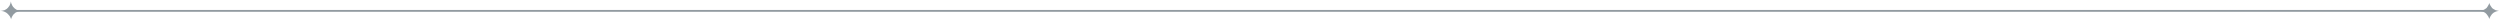 <?xml version="1.0" encoding="UTF-8"?> <svg xmlns="http://www.w3.org/2000/svg" xmlns:xlink="http://www.w3.org/1999/xlink" version="1.1" id="Layer_1" x="0px" y="0px" viewBox="0 0 1356.4 11.8" style="enable-background:new 0 0 1356.4 11.8;" xml:space="preserve"> <style type="text/css"> .st0{fill:none;stroke:#929BA1;stroke-miterlimit:10;} .st1{fill:#929BA1;} .st2{display:none;} </style> <g id="Background_stuff"> </g> <g id="footer"> </g> <g id="HB_menu"> </g> <g id="Donate"> <g> <line class="st0" x1="5.2" y1="5.9" x2="1353.7" y2="5.9"></line> <g> <g> <path class="st1" d="M11.8,5.9c-0.4,0-0.8,0-1.2,0.1l0,0c-0.1,0-0.2,0-0.4,0.1c-0.1,0-0.3,0.1-0.4,0.1C9.5,6.3,9.3,6.4,9,6.6 c-0.1,0-0.2,0.1-0.3,0.1S8.5,6.8,8.5,6.8C8.4,6.9,8.3,7,8.2,7C7.6,7.5,7.1,8,6.7,8.7c0,0.1-0.1,0.2-0.1,0.3 C6.5,9.1,6.4,9.2,6.4,9.4C6.3,9.5,6.3,9.6,6.2,9.8C6.1,10,6.1,10.2,6,10.5v0.1c0,0.1,0,0.2,0,0.3C6,11,6,11,6,11.1s0,0.2,0,0.3 c0,0.2,0,0.3,0,0.5c0-0.2,0-0.3,0-0.5c0-0.1,0-0.2,0-0.3s0-0.1,0-0.2c0-0.1,0-0.2,0-0.3s0-0.1,0-0.1c0-0.2-0.1-0.4-0.2-0.7 c0-0.1-0.1-0.3-0.2-0.4c0-0.1-0.1-0.2-0.2-0.4c0-0.1-0.1-0.2-0.2-0.3C4.7,8,4.2,7.5,3.6,7C3.5,7,3.5,6.9,3.4,6.9 C3.3,6.8,3.2,6.8,3.1,6.7C2.8,6.5,2.4,6.4,2,6.2c-0.1,0-0.3-0.1-0.4-0.1S1.4,6.1,1.2,6l0,0C0.8,6,0.4,5.9,0,5.9 c0.4,0,0.8,0,1.2-0.1c0.1,0,0.3-0.1,0.4-0.1l0,0c0.1,0,0.3-0.1,0.4-0.1s0.2-0.1,0.4-0.1h0.1c0.1-0.1,0.2-0.1,0.3-0.2 C3.1,5.2,3.3,5,3.5,4.9c0.1-0.1,0.2-0.1,0.3-0.2l0,0C3.9,4.5,4,4.5,4.1,4.4s0.2-0.2,0.3-0.3C4.5,4,4.5,3.9,4.6,3.8l0,0 C4.8,3.6,5,3.4,5.1,3.2s0.2-0.5,0.3-0.7S5.5,2.2,5.6,2s0.1-0.4,0.2-0.7V1.2c0-0.1,0-0.2,0-0.3s0-0.1,0-0.2s0-0.2,0-0.3 c0-0.2,0-0.3,0-0.5c0,0.2,0,0.3,0,0.5c0,0.1,0,0.2,0,0.3s0,0.1,0,0.2C6,1,6,1.1,6,1.2v0.1C6,1.5,6.1,1.7,6.2,2 c0,0.1,0.1,0.3,0.2,0.4C6.5,2.7,6.6,3,6.8,3.2C6.9,3.4,7,3.6,7.2,3.8l0,0C7.3,3.9,7.4,4,7.5,4.1s0.2,0.2,0.3,0.3 c0,0.1,0.1,0.1,0.2,0.2l0,0c0.1,0.1,0.2,0.2,0.3,0.2C8.5,5,8.8,5.2,9,5.3c0.1,0.1,0.2,0.1,0.3,0.2h0.1c0.1,0,0.2,0.1,0.4,0.1 c0.1,0,0.2,0.1,0.4,0.1l0,0c0.1,0,0.3,0.1,0.4,0.1C11,5.9,11.4,5.9,11.8,5.9z"></path> </g> </g> <g> <g> <path class="st1" d="M1356.4,5.9c-0.4,0-0.8,0-1.2,0.1l0,0c-0.1,0-0.2,0-0.4,0.1c-0.1,0-0.3,0.1-0.4,0.1 c-0.3,0.1-0.6,0.2-0.8,0.3c-0.1,0.1-0.2,0.1-0.3,0.2c-0.1,0-0.2,0.1-0.2,0.1c-0.1,0-0.1,0.1-0.2,0.1c-0.6,0.4-1.1,1-1.5,1.7 c-0.1,0.1-0.1,0.2-0.2,0.3s-0.1,0.2-0.2,0.4c-0.1,0.1-0.1,0.3-0.2,0.4c-0.1,0.2-0.1,0.4-0.2,0.7v0.1c0,0.1,0,0.2,0,0.3 s0,0.1,0,0.2c0,0.1,0,0.2,0,0.3c0,0.2,0,0.3,0,0.5c0-0.2,0-0.3,0-0.5c0-0.1,0-0.2,0-0.3s0-0.1,0-0.2c0-0.1,0-0.2,0-0.3 s0-0.1,0-0.1c0-0.2-0.1-0.4-0.2-0.7c0-0.1-0.1-0.3-0.2-0.4c0-0.1-0.1-0.2-0.2-0.4c0-0.1-0.1-0.2-0.2-0.3 c-0.4-0.7-0.9-1.2-1.5-1.7c-0.1-0.1-0.1-0.1-0.2-0.1c-0.1-0.1-0.2-0.1-0.2-0.1c-0.4-0.2-0.7-0.4-1.1-0.5c-0.1,0-0.3-0.1-0.4-0.1 S1346.2,6,1346,6l0,0c-0.4-0.1-0.8-0.1-1.2-0.1c0.4,0,0.8,0,1.2-0.1c0.1,0,0.3-0.1,0.4-0.1l0,0c0.1,0,0.3-0.1,0.4-0.1 s0.2-0.1,0.4-0.1h0.1c0.1-0.1,0.2-0.1,0.3-0.2c0.2-0.1,0.5-0.2,0.7-0.4c0.1-0.1,0.2-0.1,0.3-0.2l0,0c0.1-0.1,0.2-0.2,0.3-0.2 c0.1-0.1,0.2-0.2,0.3-0.3c0.1-0.1,0.2-0.2,0.2-0.3l0,0c0.2-0.2,0.3-0.4,0.4-0.6s0.3-0.5,0.4-0.7c0.1-0.1,0.1-0.3,0.2-0.4 c0.1-0.2,0.1-0.4,0.2-0.7V1.4c0-0.1,0-0.2,0-0.3s0-0.1,0-0.2s0-0.2,0-0.3c0-0.2,0-0.3,0-0.5c0,0.2,0,0.3,0,0.5 c0,0.1,0,0.2,0,0.3s0,0.1,0,0.2s0,0.2,0,0.3v0.1c0,0.2,0.1,0.4,0.2,0.7c0,0.1,0.1,0.3,0.2,0.4c0.1,0.2,0.2,0.5,0.4,0.7 c0.1,0.2,0.3,0.4,0.4,0.6l0,0c0.1,0.1,0.2,0.2,0.2,0.3c0.1,0.1,0.2,0.2,0.3,0.3c0.1,0.1,0.2,0.2,0.3,0.2l0,0 c0.1,0.1,0.2,0.2,0.3,0.2c0.2,0.1,0.4,0.3,0.7,0.4c0.1,0.1,0.2,0.1,0.3,0.2h0.1c0.1,0,0.2,0.1,0.4,0.1c0.1,0,0.2,0.1,0.4,0.1 l0,0c0.1,0,0.3,0.1,0.4,0.1C1355.6,5.9,1356,5.9,1356.4,5.9z"></path> </g> </g> </g> </g> <g id="Newsletter"> </g> <g id="Our_Chapters"> </g> <g id="Register"> </g> <g id="_x33_60_Approach"> </g> <g id="Register_now"> </g> <g id="About_us"> </g> <g id="Hero"> </g> <g id="annoucements_bar"> </g> <g id="NAV_BAR"> </g> <g id="CURSORs"> </g> <g id="rulers"> </g> <g id="Guides"> </g> <g id="Page_numbers" class="st2"> </g> <g id="Layer_17" class="st2"> </g> <g id="Layer_19"> </g> <g id="Layer_21"> </g> </svg> 